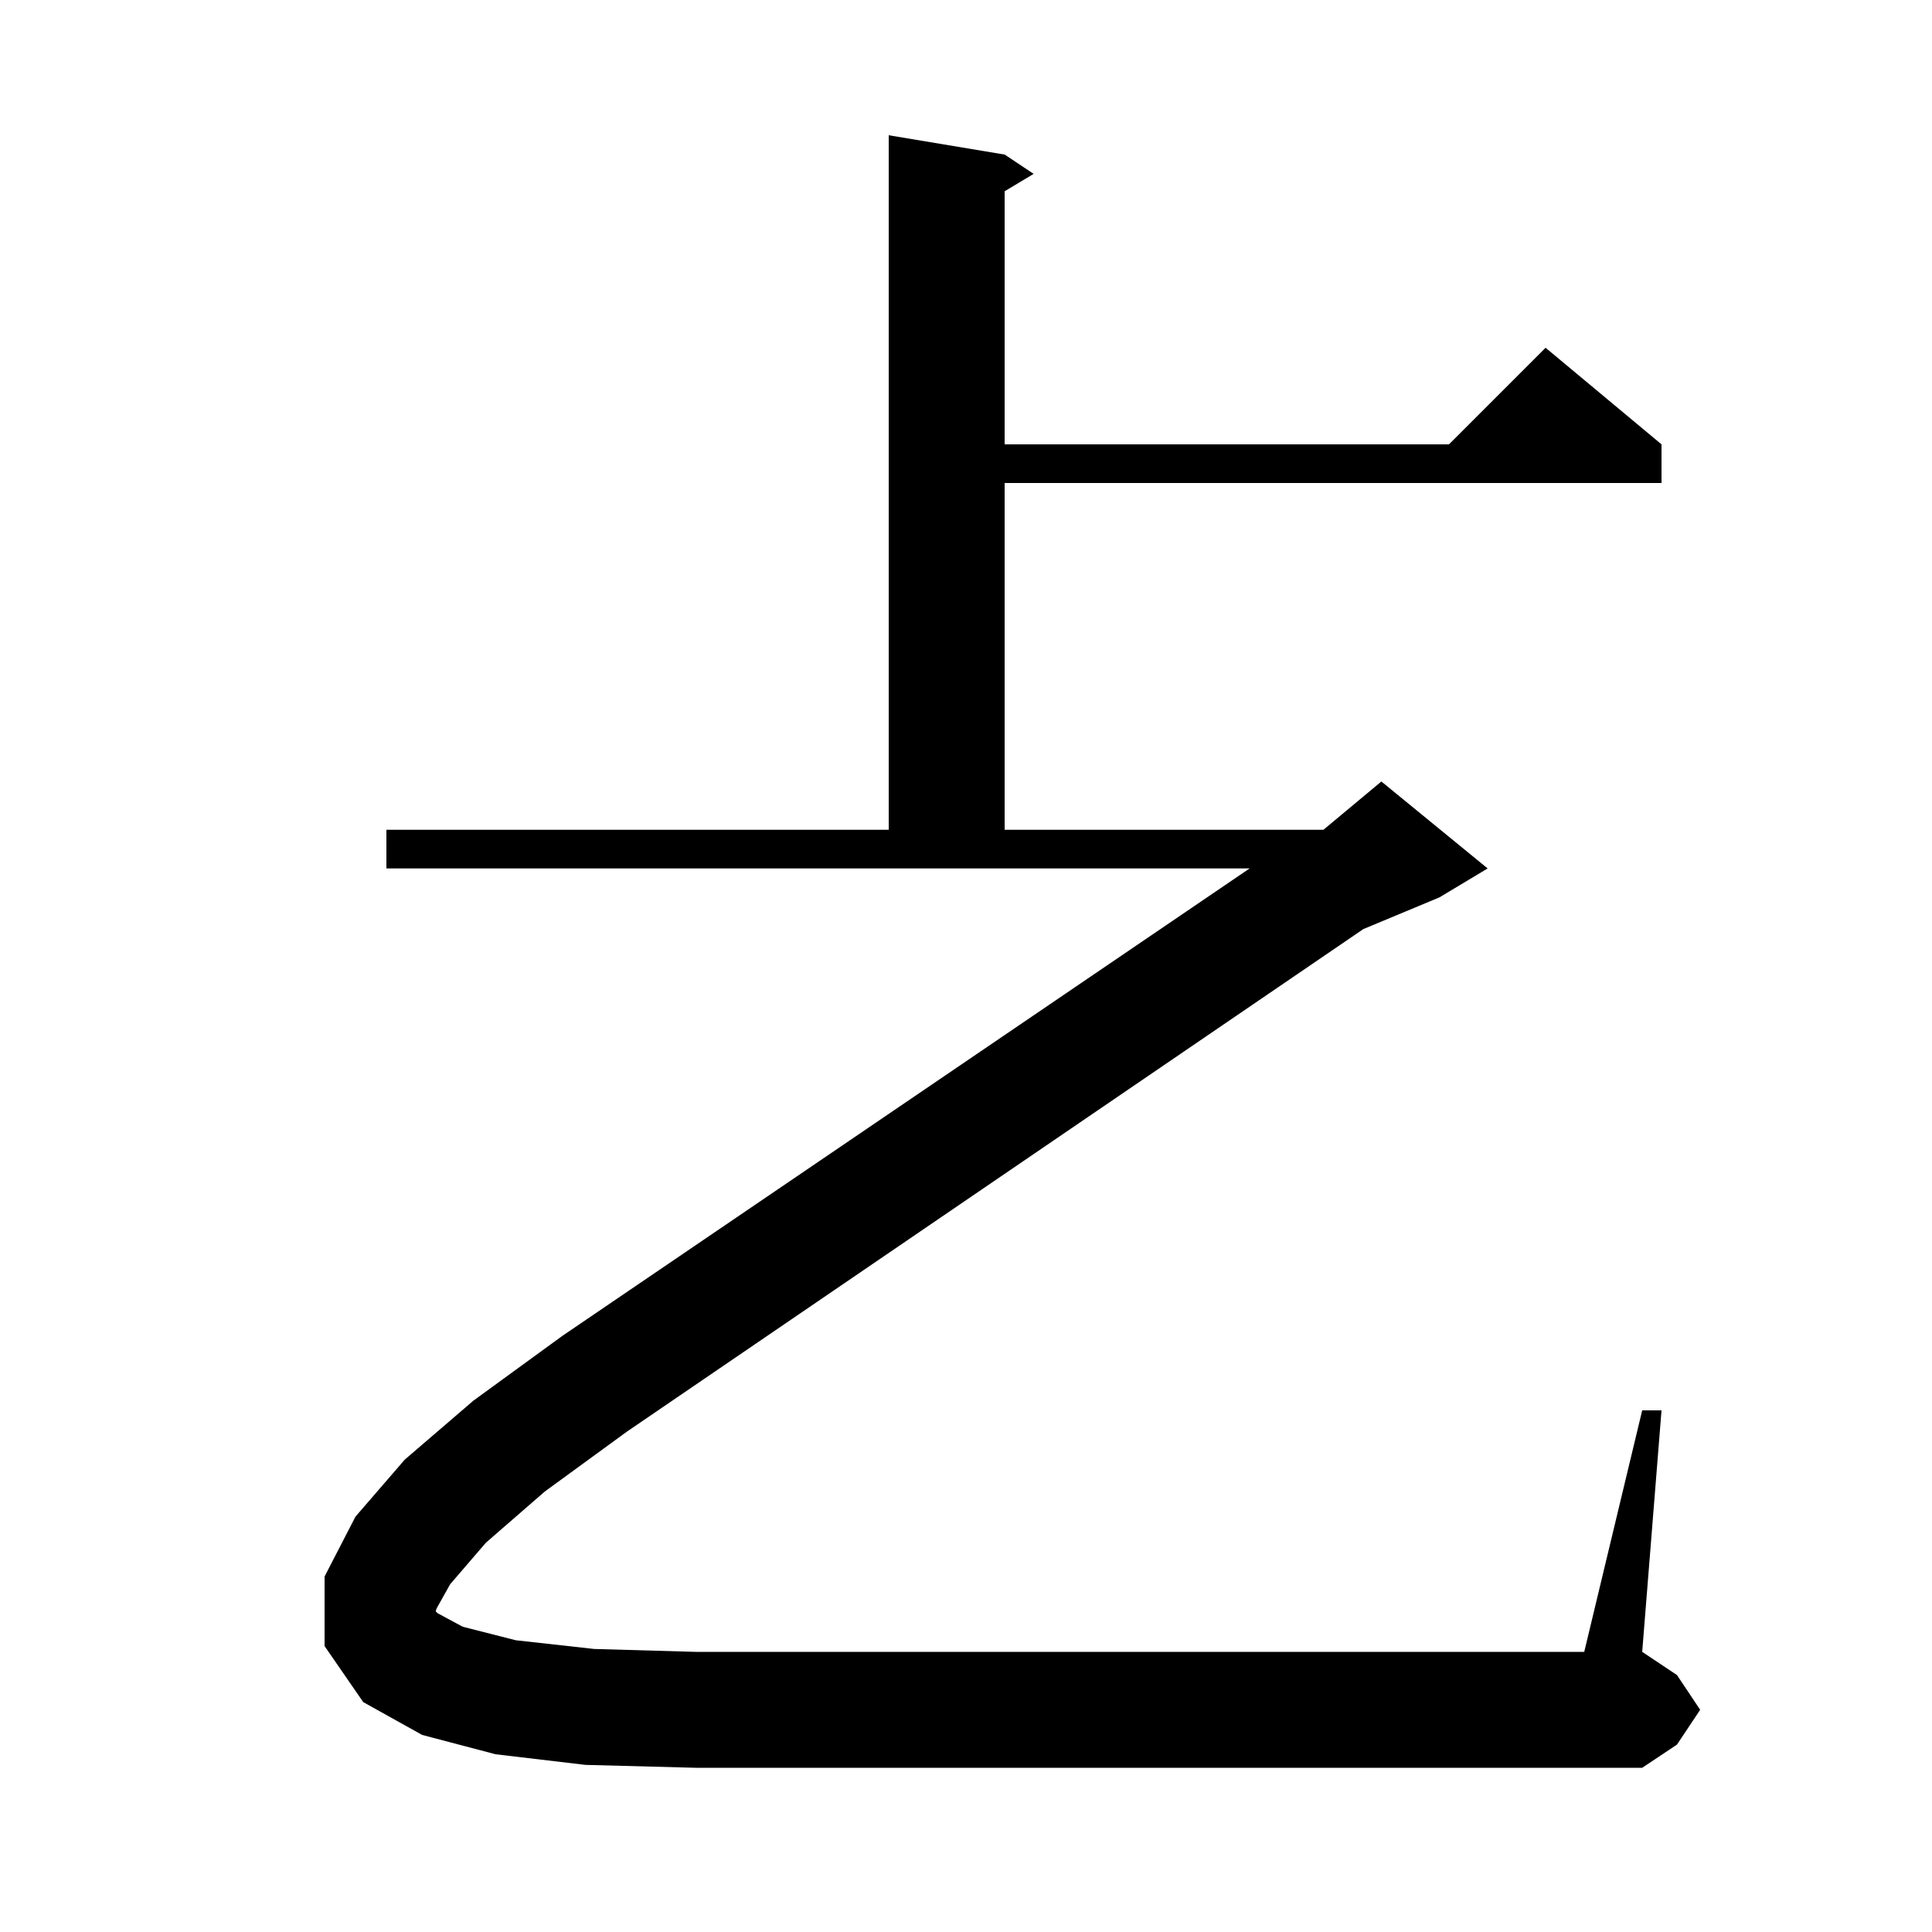 <svg xmlns="http://www.w3.org/2000/svg" xmlns:xlink="http://www.w3.org/1999/xlink" version="1.1" baseProfile="full" viewBox="0 0 200 200" width="200" height="200"><g fill="currentColor"><path d="M 50.3 159.7 L 46.6 164.0 L 45.2 166.5 L 45.1 166.8 L 45.3 167.0 L 47.9 168.4 L 53.4 169.8 L 61.5 170.7 L 72.0 171.0 L 164.0 171.0 L 170.0 146.0 L 172.0 146.0 L 170.0 171.0 L 173.6 173.4 L 176.0 177.0 L 173.6 180.6 L 170.0 183.0 L 72.0 183.0 L 60.6 182.7 L 51.3 181.6 L 43.7 179.6 L 37.6 176.2 L 33.6 170.4 L 33.6 163.2 L 36.8 157.0 L 41.9 151.1 L 49.0 145.0 L 58.2 138.3 L 129.36 89.9 L 40.0 89.9 L 40.0 85.9 L 92.0 85.9 L 92.0 14.0 L 104.0 16.0 L 107.0 18.0 L 104.0 19.8 L 104.0 46.0 L 150.0 46.0 L 160.0 36.0 L 172.0 46.0 L 172.0 50.0 L 104.0 50.0 L 104.0 85.9 L 137.0 85.9 L 143.0 80.9 L 154.0 89.9 L 149.0 92.9 L 141.137 96.176 L 64.9 148.2 L 56.4 154.4 Z "/></g></svg>